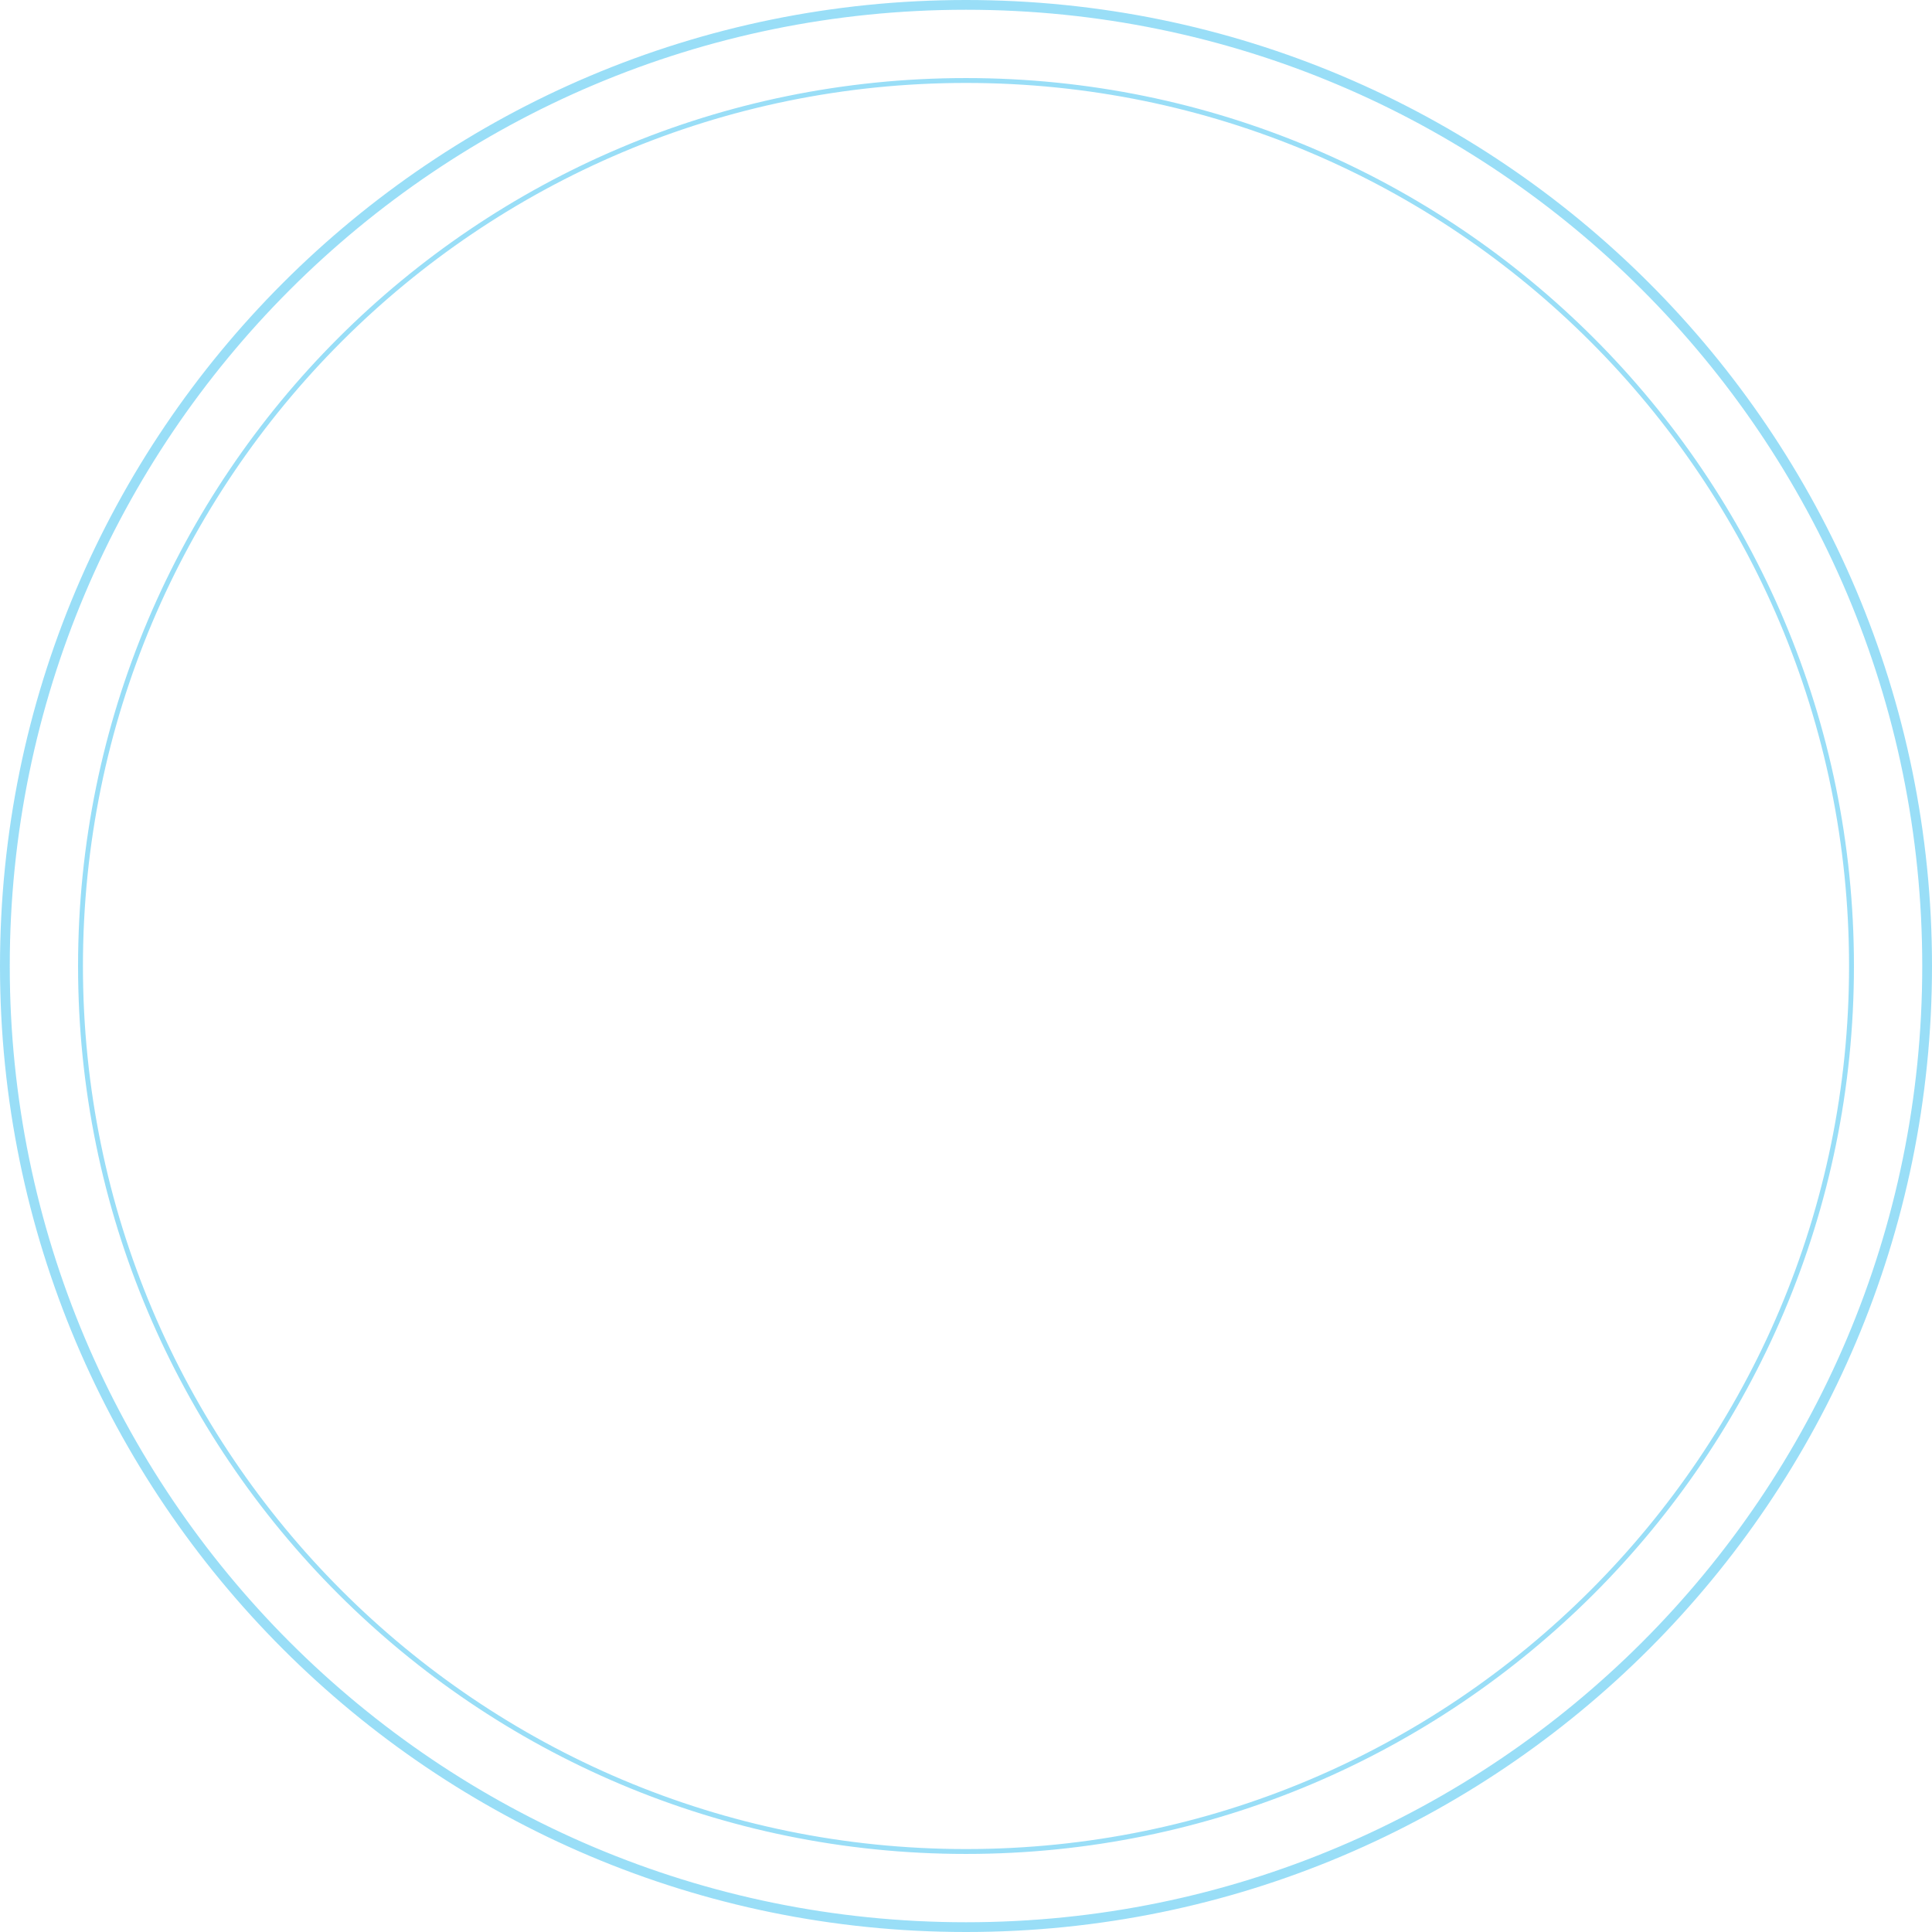<svg width="396" height="396" viewBox="0 0 396 396" fill="none" xmlns="http://www.w3.org/2000/svg">
<path fill-rule="evenodd" clip-rule="evenodd" d="M394 198C394 306.248 306.248 394 198 394C89.752 394 2 306.248 2 198C2 89.752 89.752 2 198 2C306.248 2 394 89.752 394 198ZM396 198C396 307.352 307.352 396 198 396C88.648 396 0 307.352 0 198C0 88.648 88.648 0 198 0C307.352 0 396 88.648 396 198ZM379 198C379 297.964 297.964 379 198 379C98.037 379 17 297.964 17 198C17 98.037 98.037 17 198 17C297.964 17 379 98.037 379 198ZM380 198C380 298.516 298.516 380 198 380C97.484 380 16 298.516 16 198C16 97.484 97.484 16 198 16C298.516 16 380 97.484 380 198Z" fill="#00ADEC" fill-opacity="0.4"/>
</svg>
